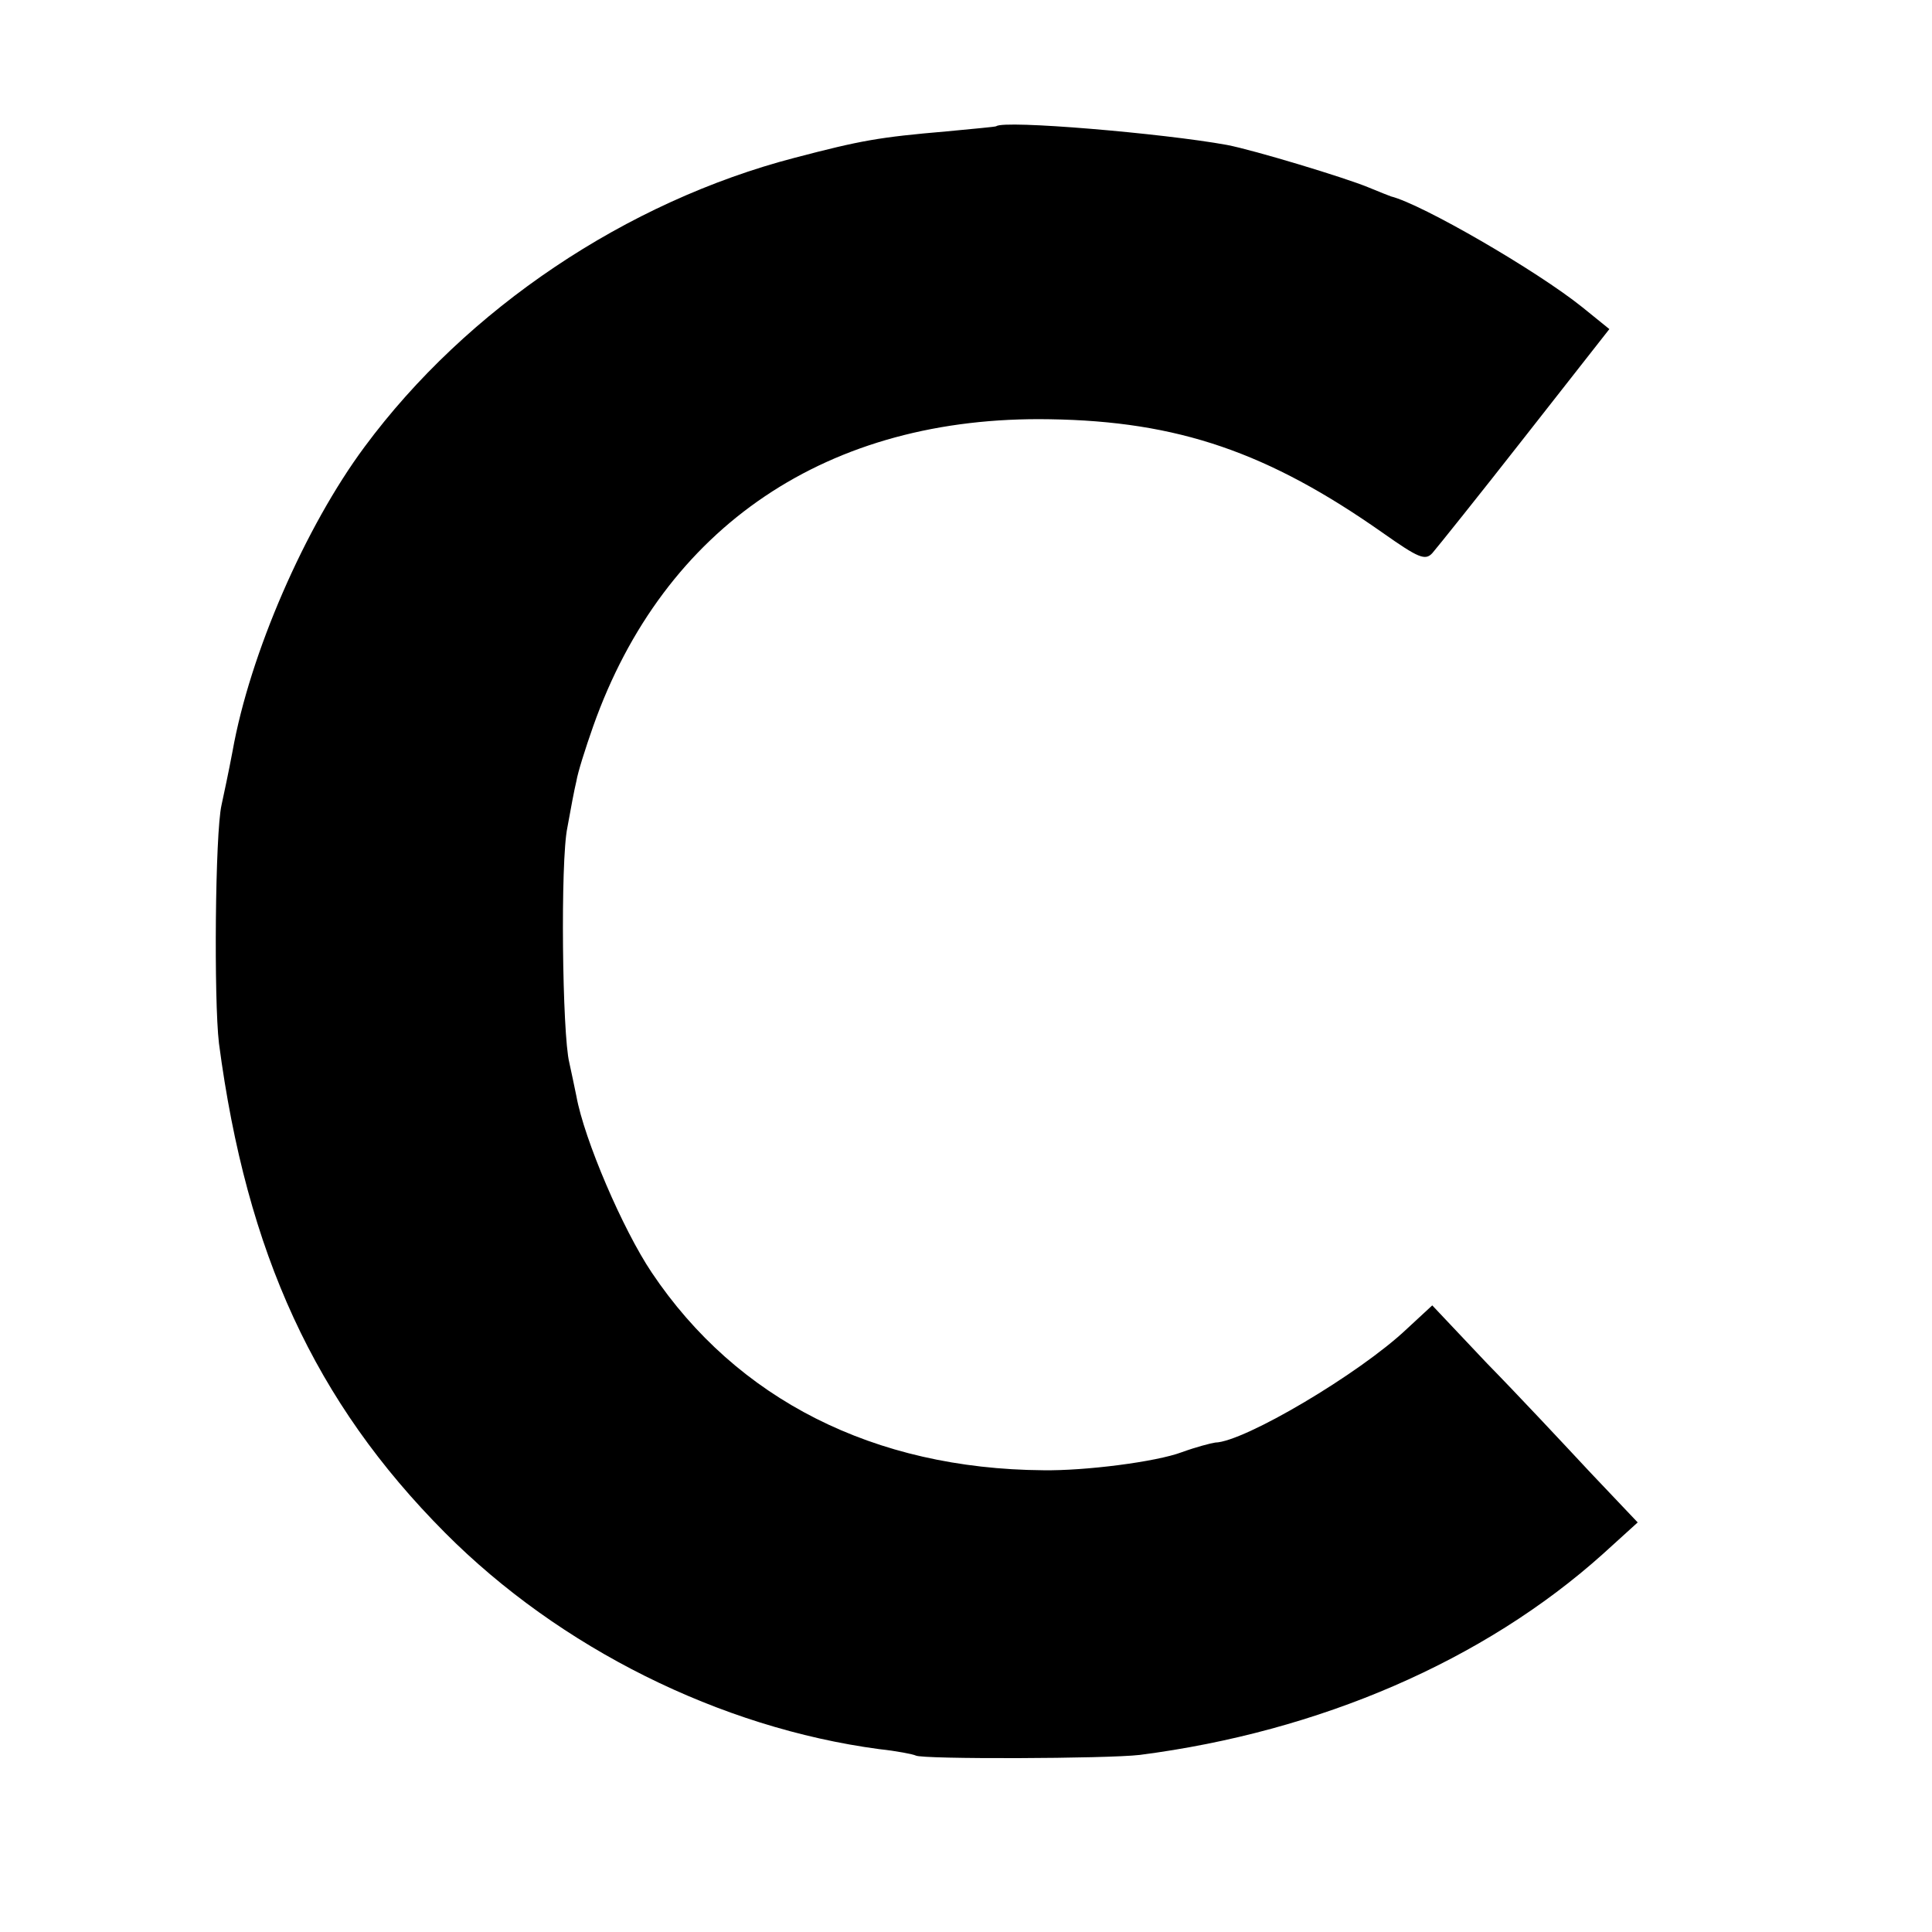 <?xml version="1.0" standalone="no"?>
<!DOCTYPE svg PUBLIC "-//W3C//DTD SVG 20010904//EN"
 "http://www.w3.org/TR/2001/REC-SVG-20010904/DTD/svg10.dtd">
<svg version="1.0" xmlns="http://www.w3.org/2000/svg"
 width="300pt" height="300pt" viewBox="0 0 300 300"
 preserveAspectRatio="xMidYMid meet">
<g transform="translate(0,300) scale(0.1,-0.1)"
fill="#000000" stroke="none">
<path d="M1547 2804 c-1 -1 -36 -4 -77 -8 -105 -9 -133 -14 -236 -41 -261 -68
-509 -234 -668 -449 -92 -124 -178 -321 -205 -473 -6 -32 -14 -69 -17 -83 -10
-44 -12 -303 -4 -370 43 -326 149 -557 351 -760 178 -179 427 -303 674 -336
28 -3 53 -8 57 -10 10 -6 298 -5 348 1 279 36 534 146 719 312 l54 49 -74 78
c-41 44 -112 120 -160 169 l-85 90 -40 -37 c-73 -69 -252 -175 -297 -176 -7
-1 -30 -7 -52 -15 -40 -15 -150 -29 -215 -28 -263 2 -476 110 -608 307 -45 67
-105 207 -117 274 -3 15 -8 38 -11 52 -11 44 -14 313 -3 365 5 28 11 60 14 72
2 13 14 51 26 85 110 311 365 483 709 477 199 -3 339 -51 518 -177 54 -38 65
-43 76 -31 7 8 72 89 144 181 l131 167 -42 34 c-71 57 -249 160 -297 172 -3 1
-18 7 -35 14 -36 15 -178 58 -220 66 -99 18 -346 39 -358 29z"/>
</g>
</svg>
